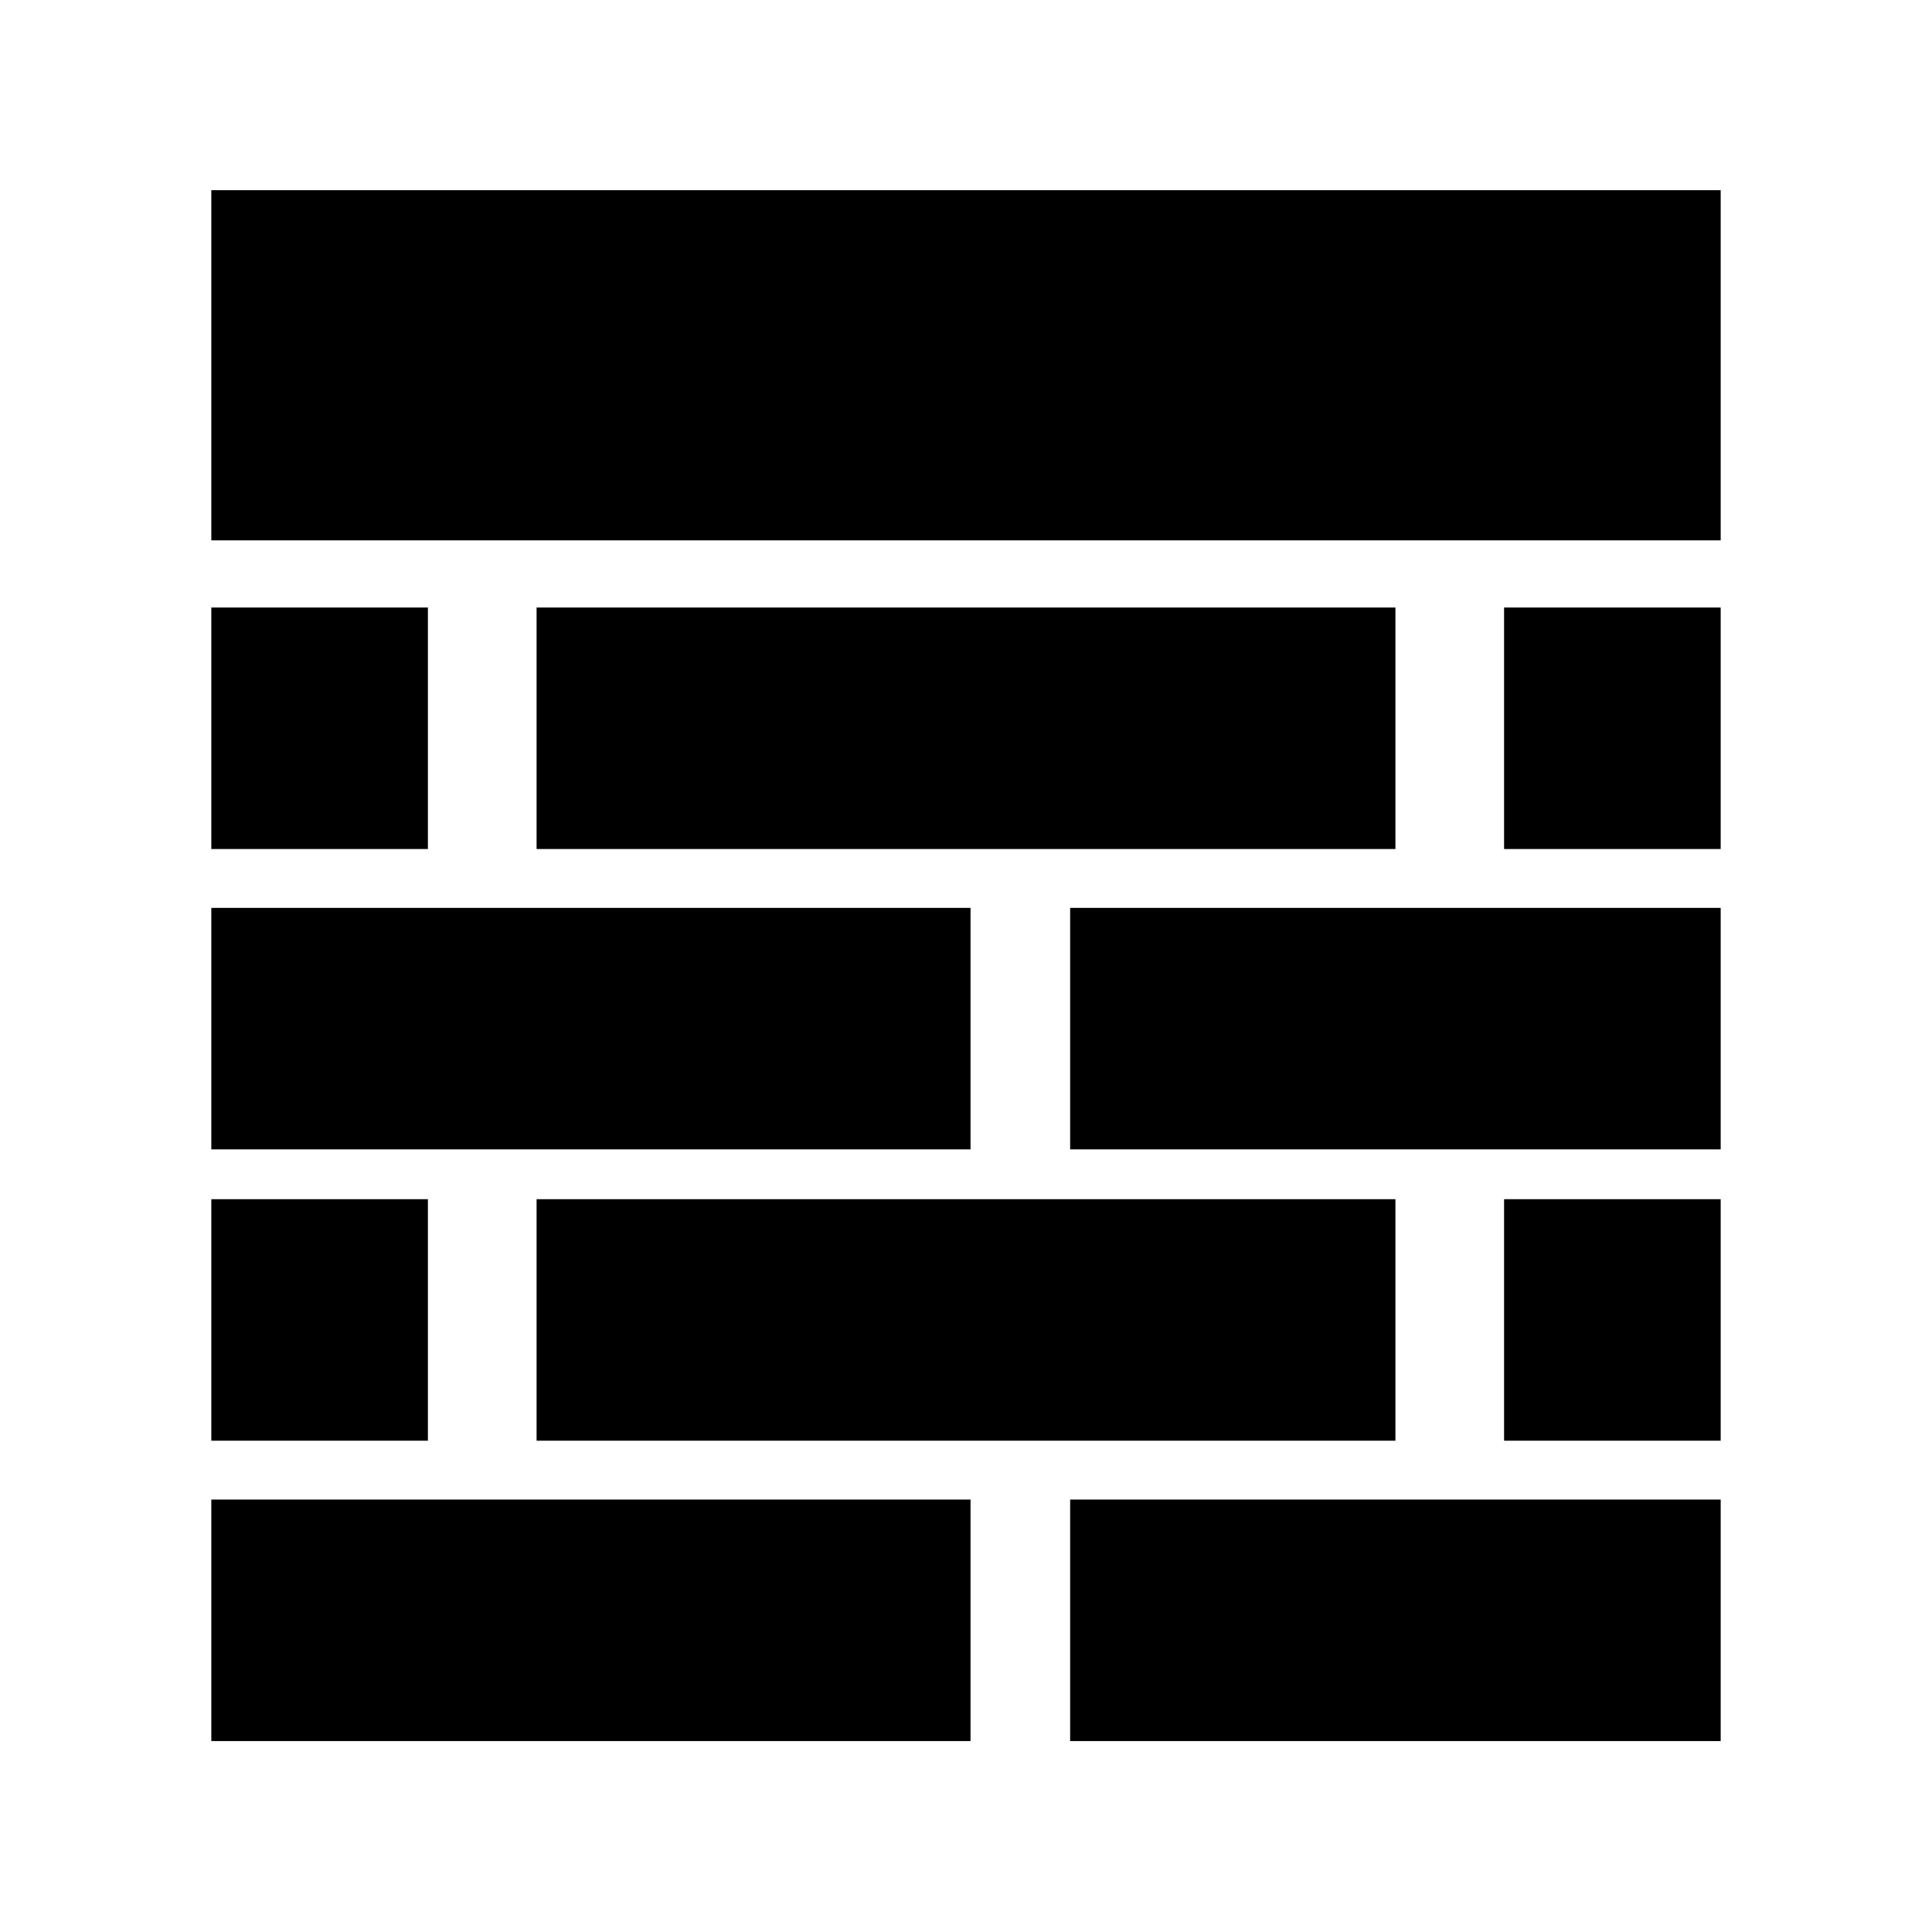 <?xml version="1.0" encoding="utf-8"?>
<!-- Generator: Adobe Illustrator 24.3.0, SVG Export Plug-In . SVG Version: 6.00 Build 0)  -->
<svg version="1.1" id="Layer_1" xmlns:serif="http://www.serif.com/"
	 xmlns="http://www.w3.org/2000/svg" xmlns:xlink="http://www.w3.org/1999/xlink" x="0px" y="0px" viewBox="0 0 256 256"
	 style="enable-background:new 0 0 256 256;" xml:space="preserve">
<g>
	<rect x="28" y="25.2" width="200" height="46.4"/>
	<rect x="28" y="80.5" width="28.7" height="32"/>
	<rect x="71.1" y="80.5" width="113.8" height="32"/>
	<rect x="199.3" y="80.5" width="28.7" height="32"/>
	<rect x="28" y="120.3" width="100.6" height="32"/>
	<rect x="141.8" y="120.3" width="86.2" height="32"/>
	<rect x="28" y="158.9" width="28.7" height="32"/>
	<rect x="71.1" y="158.9" width="113.8" height="32"/>
	<rect x="199.3" y="158.9" width="28.7" height="32"/>
	<rect x="28" y="198.7" width="100.6" height="32"/>
	<rect x="141.8" y="198.7" width="86.2" height="32"/>
</g>
</svg>
